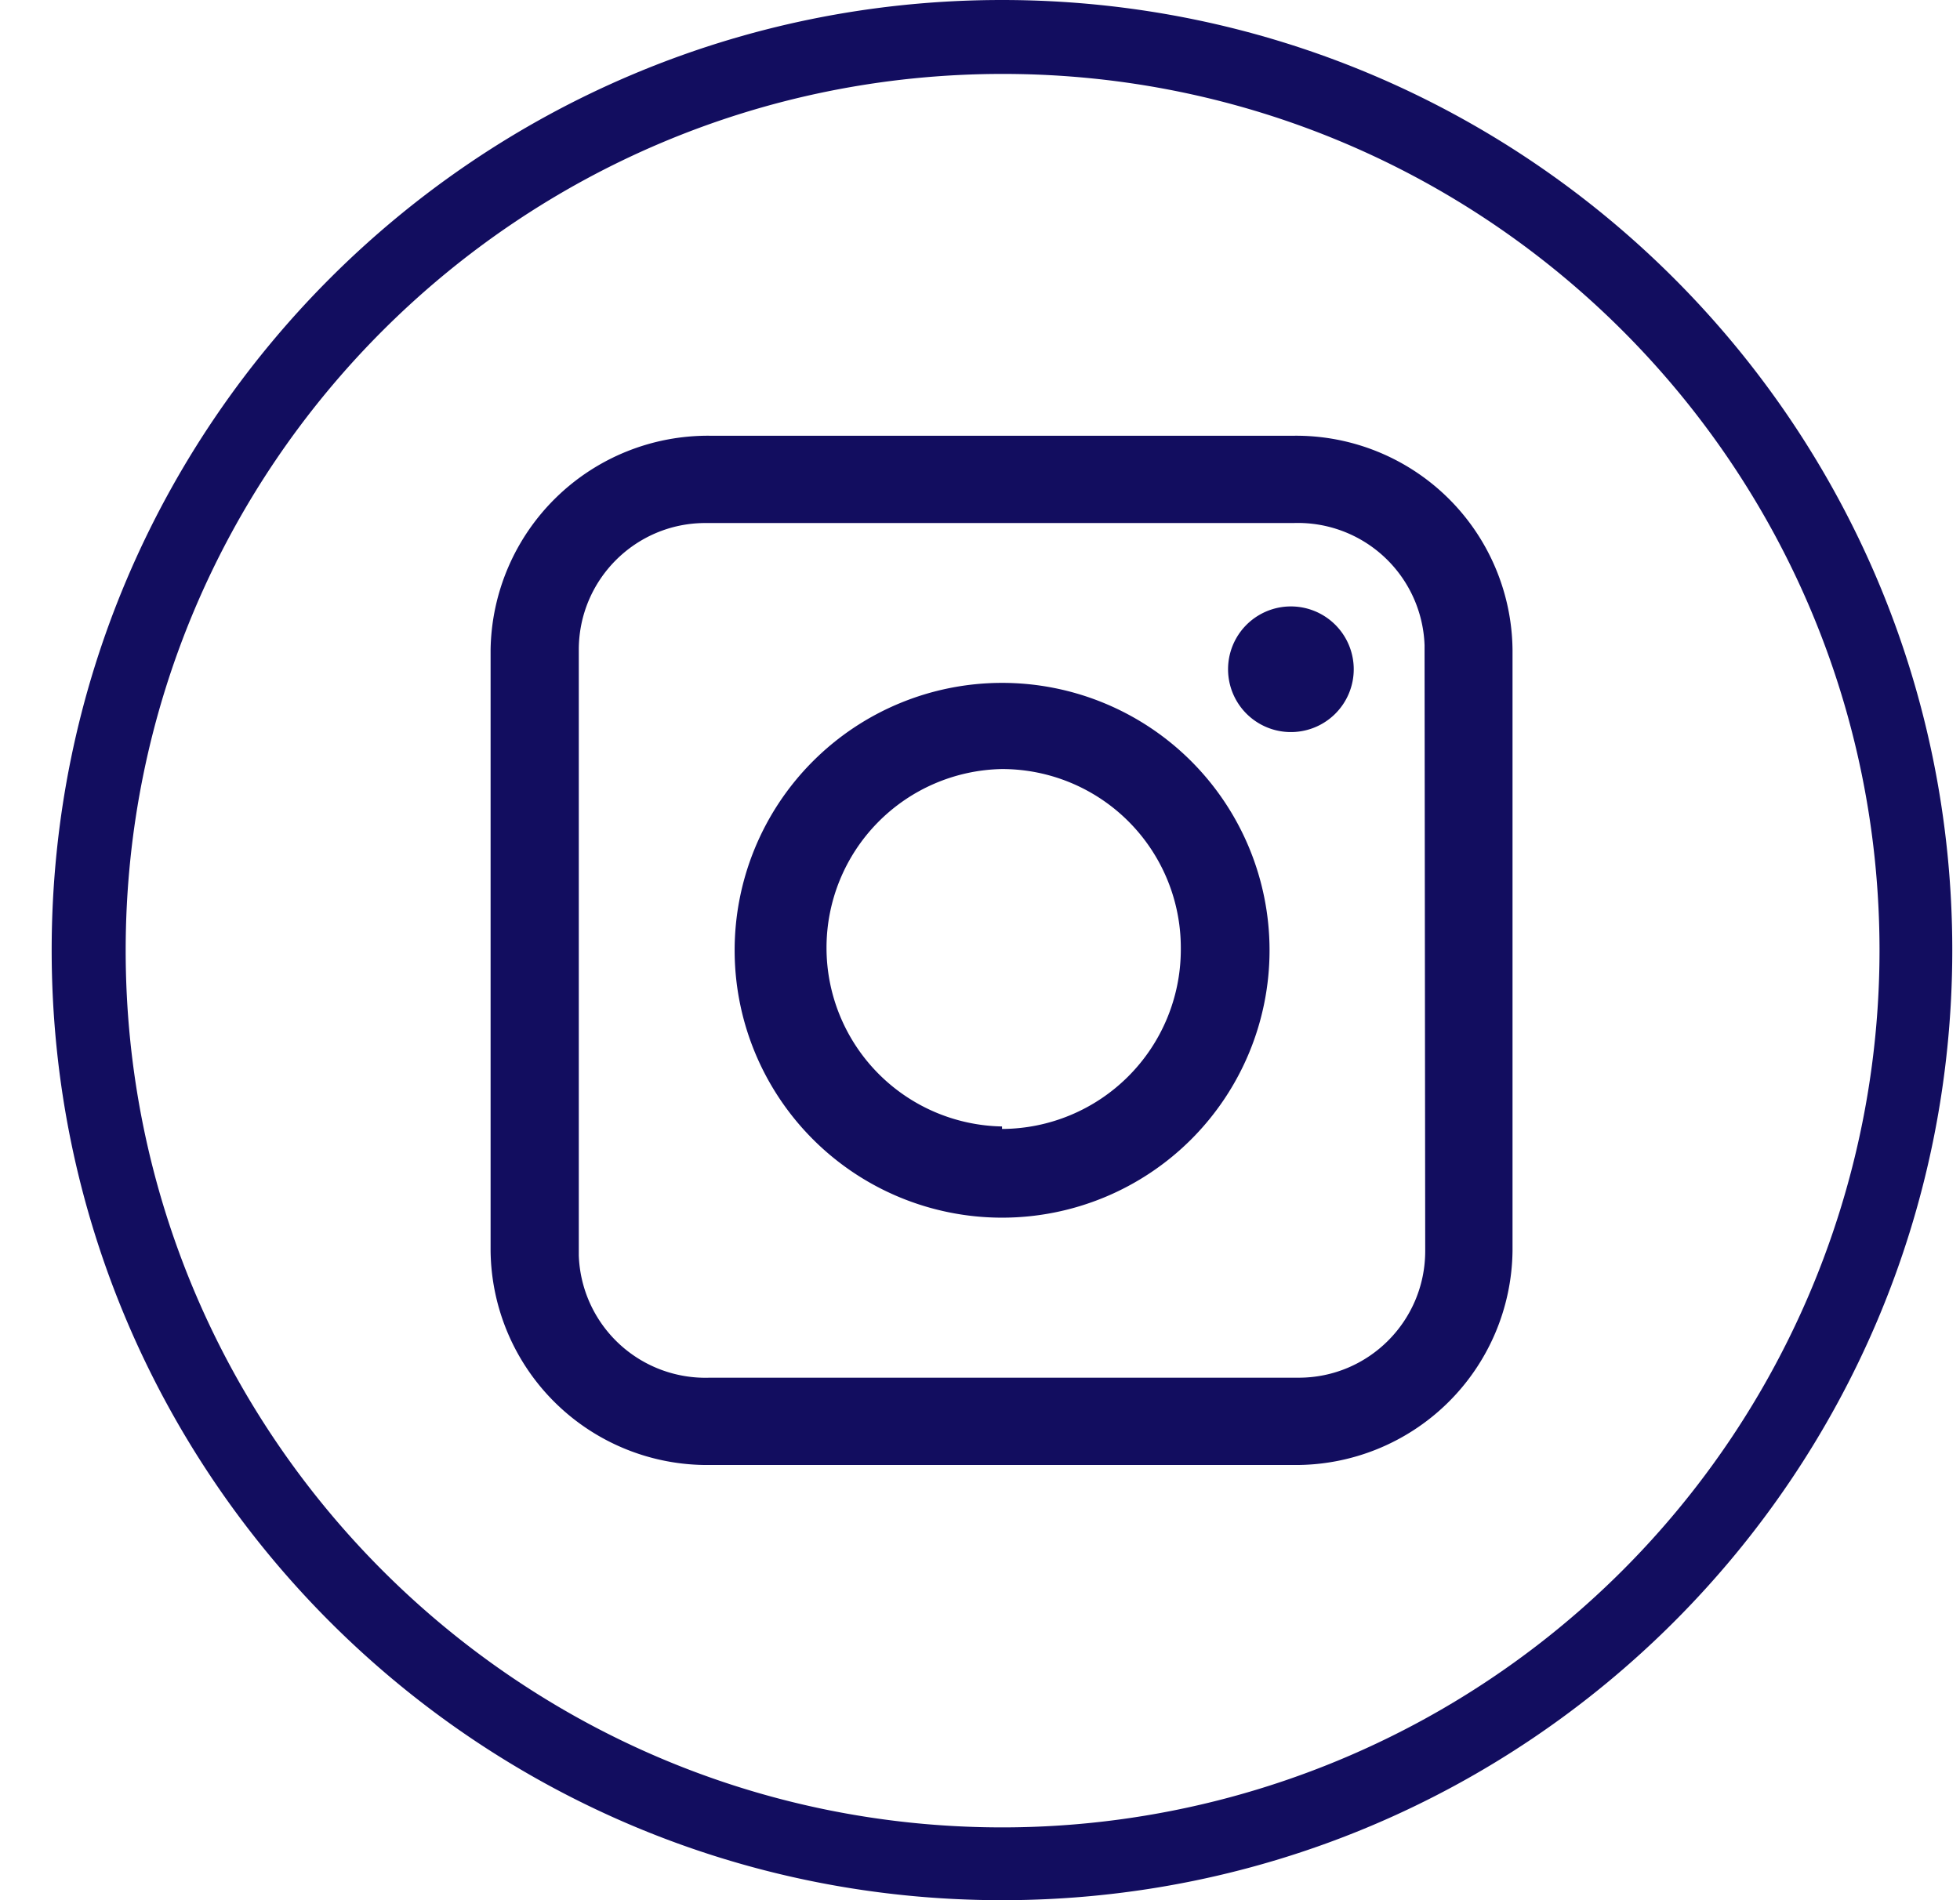 <svg fill="none" height="32" viewBox="0 0 33 32" width="33" xmlns="http://www.w3.org/2000/svg"><g fill="#120d5f"><path d="m16.87 0c-8.836 0-16 7.164-16 16s7.164 16 16 16c8.837 0 16-7.164 16-16s-7.163-16-16-16zm0 30.774c-8.151-.004-14.757-6.621-14.754-14.774.004-8.153 6.621-14.759 14.774-14.755 8.152.004 14.759 6.621 14.755 14.774a14.774 14.774 0 0 1 -14.775 14.755z"/><path d="m21.79 7.338h-9.838a3.66 3.66 0 0 0 -3.692 3.605v10.123a3.647 3.647 0 0 0 3.688 3.605h9.826a3.65 3.65 0 0 0 3.692-3.605v-10.123a3.644 3.644 0 0 0 -3.677-3.605zm2.206 13.728c0 1.18-.954 2.135-2.13 2.135h-9.914a2.134 2.134 0 0 1 -2.207-2.059v-10.199c0-1.18.955-2.135 2.131-2.135h9.902a2.134 2.134 0 0 1 2.207 2.059v.076z"/><path d="m16.871 11.5a4.503 4.503 0 1 0 .002 9.006 4.503 4.503 0 0 0 -.002-9.006zm0 7.47a3.01 3.01 0 0 1 0-6.019 3.01 3.01 0 0 1 3.01 3.01v.041a3.022 3.022 0 0 1 -3.01 3.01v-.043zm4.831-6.642a1.058 1.058 0 1 0 0-2.115 1.058 1.058 0 0 0 0 2.115z"/></g></svg>